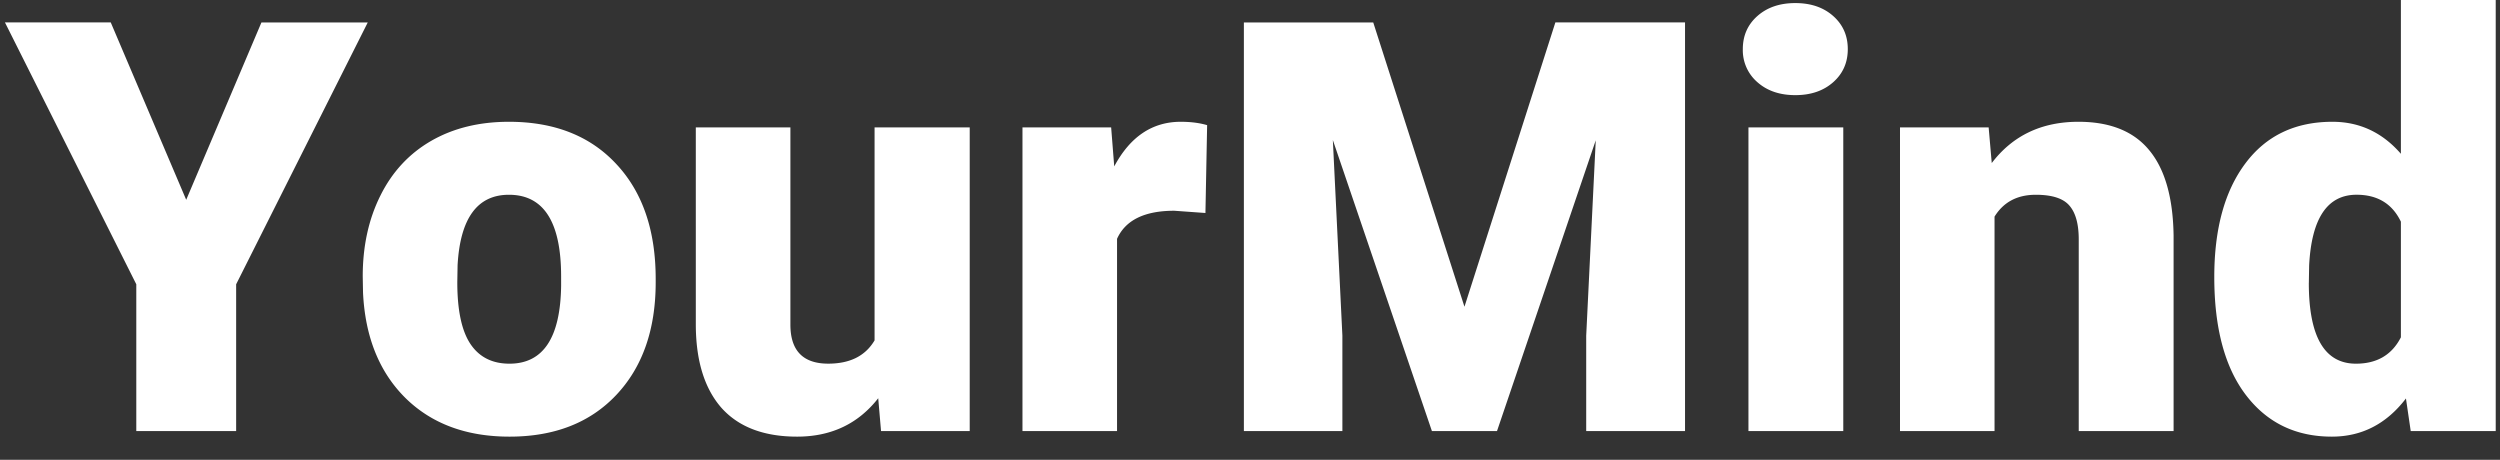<svg width="87" height="16" xmlns="http://www.w3.org/2000/svg" fill="#fff"><rect width="100%" height="100%" fill="#333333" stroke="none"/><path d="M6.48 6.953L9.098.781h3.7l-4.58 9.112V15H4.743V9.893L.172.78h3.682L6.48 6.953zm6.143 2.666c0-1.055.205-1.992.615-2.812.41-.827 1-1.462 1.768-1.905.768-.442 1.67-.664 2.705-.664 1.582 0 2.829.492 3.74 1.475.912.976 1.367 2.308 1.367 3.994v.117c0 1.647-.459 2.956-1.377 3.926-.911.963-2.148 1.445-3.71 1.445-1.504 0-2.712-.449-3.624-1.347-.911-.905-1.403-2.13-1.474-3.672l-.01-.557zm3.291.205c0 .977.153 1.693.459 2.149.306.455.758.683 1.357.683 1.172 0 1.771-.901 1.797-2.705V9.62c0-1.894-.605-2.842-1.816-2.842-1.1 0-1.696.817-1.787 2.452l-.01.595zm14.649 4.033c-.697.892-1.638 1.338-2.823 1.338-1.159 0-2.037-.335-2.636-1.005-.593-.678-.89-1.648-.89-2.91V4.433h3.292v6.865c0 .905.44 1.357 1.318 1.357.755 0 1.292-.27 1.611-.81V4.434h3.311V15H30.66l-.098-1.143zm11.386-6.445l-1.084-.078c-1.035 0-1.699.326-1.992.977V15h-3.291V4.434h3.086l.107 1.357c.554-1.035 1.325-1.553 2.315-1.553.351 0 .657.04.918.117l-.059 3.057zm5.84-6.63l3.174 9.892L54.127.78h4.512V15H55.2v-3.32l.332-6.797L52.096 15H49.83L46.383 4.873l.332 6.807V15h-3.428V.781h4.502zM64.147 15h-3.301V4.434h3.3V15zM60.65 1.709c0-.469.17-.853.508-1.152.339-.3.778-.45 1.319-.45.54 0 .98.15 1.318.45.338.3.508.683.508 1.152 0 .469-.17.853-.508 1.152-.339.3-.778.45-1.318.45s-.98-.15-1.319-.45a1.47 1.47 0 01-.508-1.152zm8.555 2.725l.108 1.24c.729-.957 1.734-1.436 3.017-1.436 1.1 0 1.92.33 2.461.987.547.657.83 1.647.85 2.968V15H72.34V8.33c0-.534-.108-.924-.322-1.172-.215-.254-.606-.38-1.172-.38-.645 0-1.123.253-1.436.761V15h-3.29V4.434h3.085zm7.852 5.205c0-1.674.361-2.992 1.084-3.955.722-.964 1.731-1.446 3.027-1.446.944 0 1.738.371 2.383 1.114V0h3.3v15h-2.958l-.166-1.133c-.678.886-1.537 1.328-2.579 1.328-1.256 0-2.252-.482-2.988-1.445-.736-.963-1.103-2.334-1.103-4.111zm3.29.205c0 1.875.547 2.812 1.641 2.812.73 0 1.25-.306 1.563-.918V7.715c-.3-.625-.814-.938-1.543-.938-1.016 0-1.566.82-1.65 2.461l-.01.606z"/></svg>